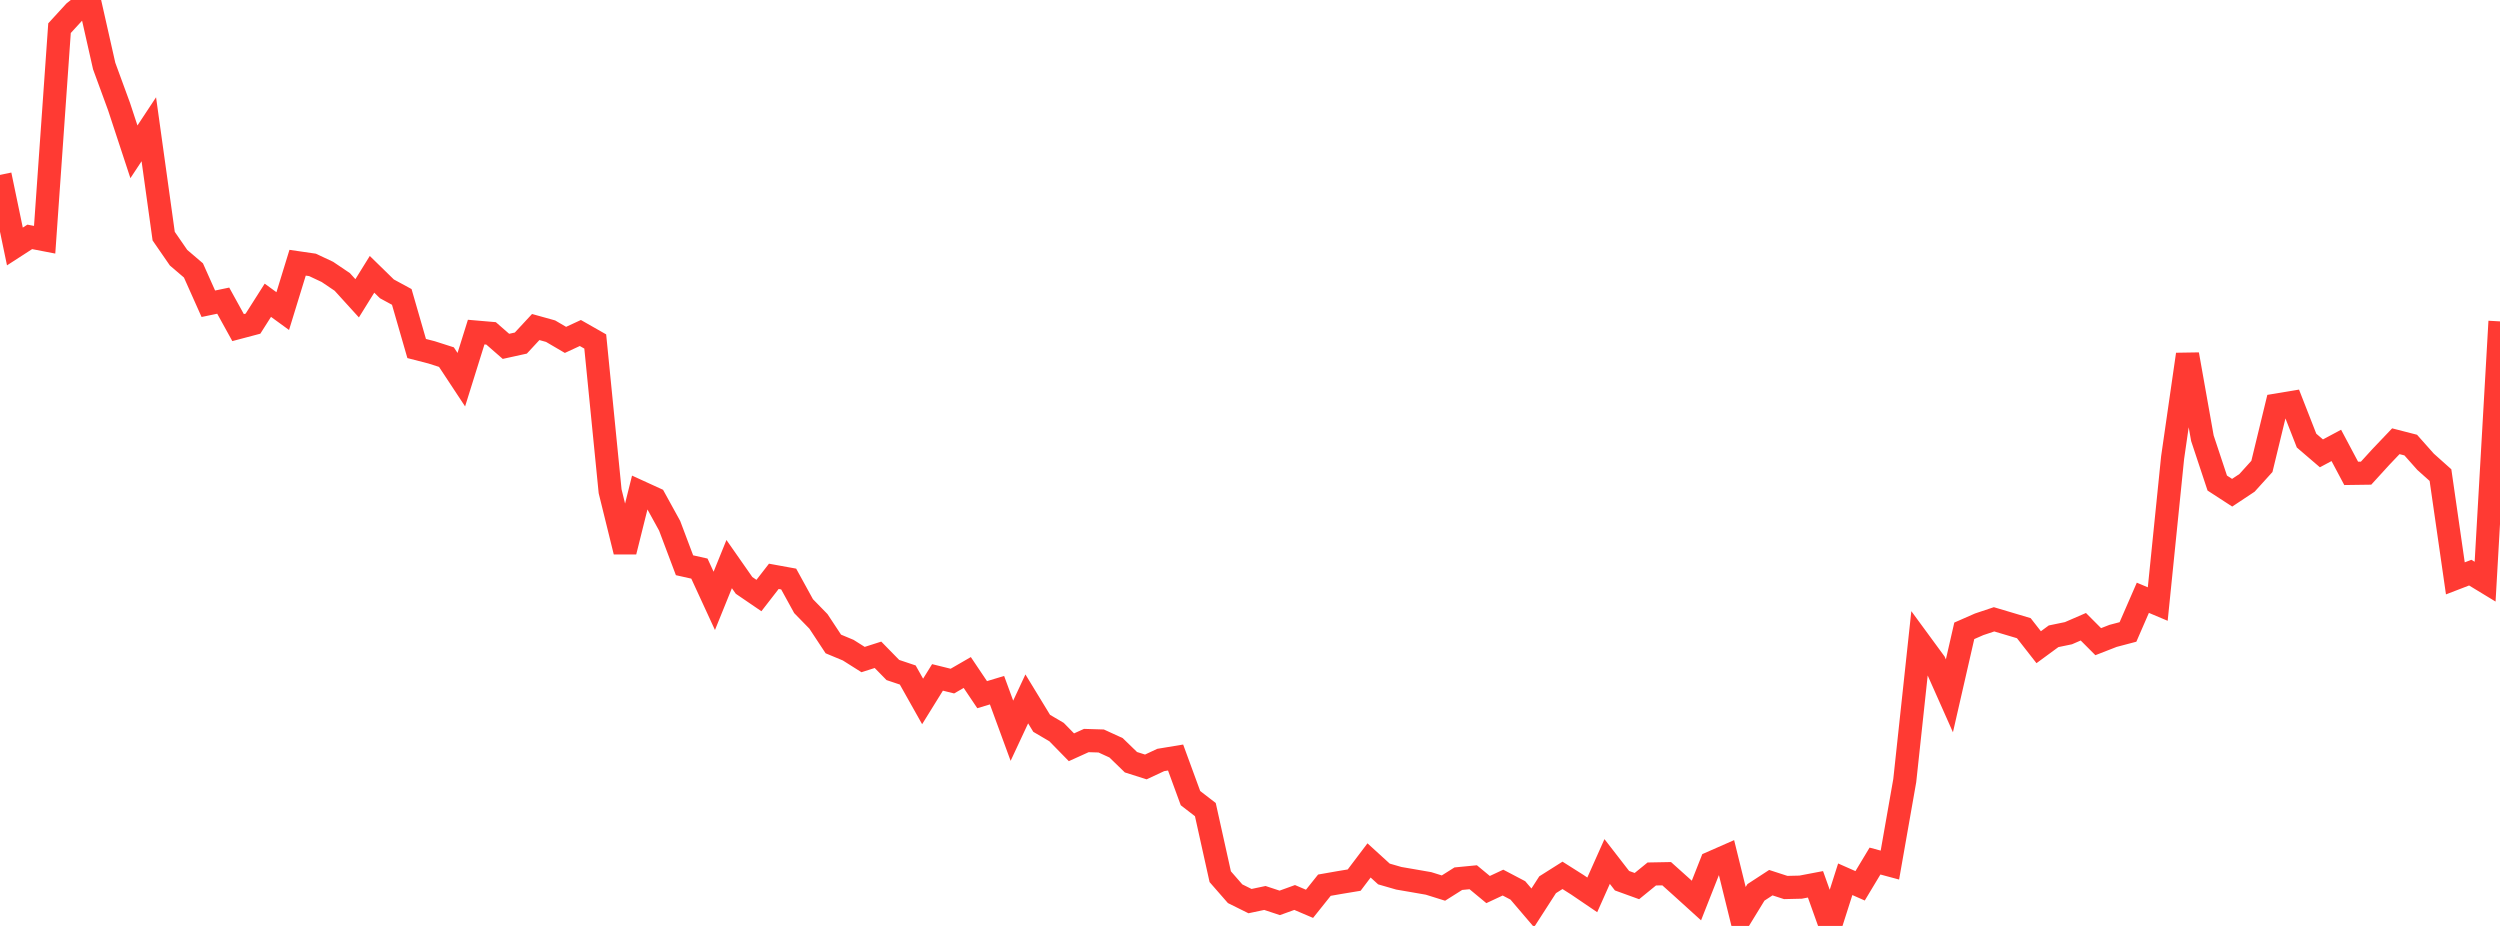 <?xml version="1.0" standalone="no"?>
<!DOCTYPE svg PUBLIC "-//W3C//DTD SVG 1.1//EN" "http://www.w3.org/Graphics/SVG/1.1/DTD/svg11.dtd">

<svg width="135" height="50" viewBox="0 0 135 50" preserveAspectRatio="none" 
  xmlns="http://www.w3.org/2000/svg"
  xmlns:xlink="http://www.w3.org/1999/xlink">


<polyline points="0.0, 9.445 0.804, 13.31 1.607, 12.791 2.411, 12.946 3.214, 1.521 4.018, 0.644 4.821, 0.0 5.625, 3.564 6.429, 5.757 7.232, 8.198 8.036, 6.98 8.839, 12.752 9.643, 13.917 10.446, 14.603 11.25, 16.403 12.054, 16.235 12.857, 17.691 13.661, 17.478 14.464, 16.214 15.268, 16.799 16.071, 14.187 16.875, 14.304 17.679, 14.682 18.482, 15.224 19.286, 16.108 20.089, 14.813 20.893, 15.598 21.696, 16.034 22.5, 18.82 23.304, 19.027 24.107, 19.284 24.911, 20.503 25.714, 17.933 26.518, 18.002 27.321, 18.703 28.125, 18.526 28.929, 17.66 29.732, 17.883 30.536, 18.354 31.339, 17.982 32.143, 18.44 32.946, 26.527 33.75, 29.79 34.554, 26.564 35.357, 26.931 36.161, 28.393 36.964, 30.524 37.768, 30.704 38.571, 32.447 39.375, 30.461 40.179, 31.611 40.982, 32.159 41.786, 31.122 42.589, 31.268 43.393, 32.732 44.196, 33.555 45.0, 34.774 45.804, 35.109 46.607, 35.616 47.411, 35.359 48.214, 36.18 49.018, 36.45 49.821, 37.878 50.625, 36.58 51.429, 36.779 52.232, 36.315 53.036, 37.512 53.839, 37.27 54.643, 39.46 55.446, 37.74 56.25, 39.06 57.054, 39.532 57.857, 40.353 58.661, 39.989 59.464, 40.013 60.268, 40.381 61.071, 41.16 61.875, 41.415 62.679, 41.039 63.482, 40.906 64.286, 43.099 65.089, 43.719 65.893, 47.342 66.696, 48.261 67.5, 48.66 68.304, 48.49 69.107, 48.755 69.911, 48.464 70.714, 48.806 71.518, 47.8 72.321, 47.659 73.125, 47.526 73.929, 46.463 74.732, 47.195 75.536, 47.427 76.339, 47.565 77.143, 47.705 77.946, 47.956 78.75, 47.449 79.554, 47.371 80.357, 48.036 81.161, 47.66 81.964, 48.082 82.768, 49.024 83.571, 47.777 84.375, 47.269 85.179, 47.778 85.982, 48.323 86.786, 46.521 87.589, 47.558 88.393, 47.849 89.196, 47.195 90.0, 47.18 90.804, 47.901 91.607, 48.629 92.411, 46.591 93.214, 46.238 94.018, 49.5 94.821, 48.188 95.625, 47.664 96.429, 47.925 97.232, 47.906 98.036, 47.753 98.839, 50.0 99.643, 47.48 100.446, 47.834 101.25, 46.497 102.054, 46.714 102.857, 42.15 103.661, 34.671 104.464, 35.766 105.268, 37.575 106.071, 34.065 106.875, 33.712 107.679, 33.443 108.482, 33.682 109.286, 33.922 110.089, 34.949 110.893, 34.359 111.696, 34.193 112.5, 33.844 113.304, 34.65 114.107, 34.337 114.911, 34.125 115.714, 32.28 116.518, 32.619 117.321, 24.714 118.125, 19.137 118.929, 23.664 119.732, 26.085 120.536, 26.607 121.339, 26.074 122.143, 25.186 122.946, 21.872 123.75, 21.738 124.554, 23.793 125.357, 24.481 126.161, 24.052 126.964, 25.562 127.768, 25.551 128.571, 24.671 129.375, 23.827 130.179, 24.034 130.982, 24.938 131.786, 25.656 132.589, 31.232 133.393, 30.922 134.196, 31.41 135.0, 17.355" fill="none" stroke="#ff3a33" stroke-width="1.25"/>

</svg>